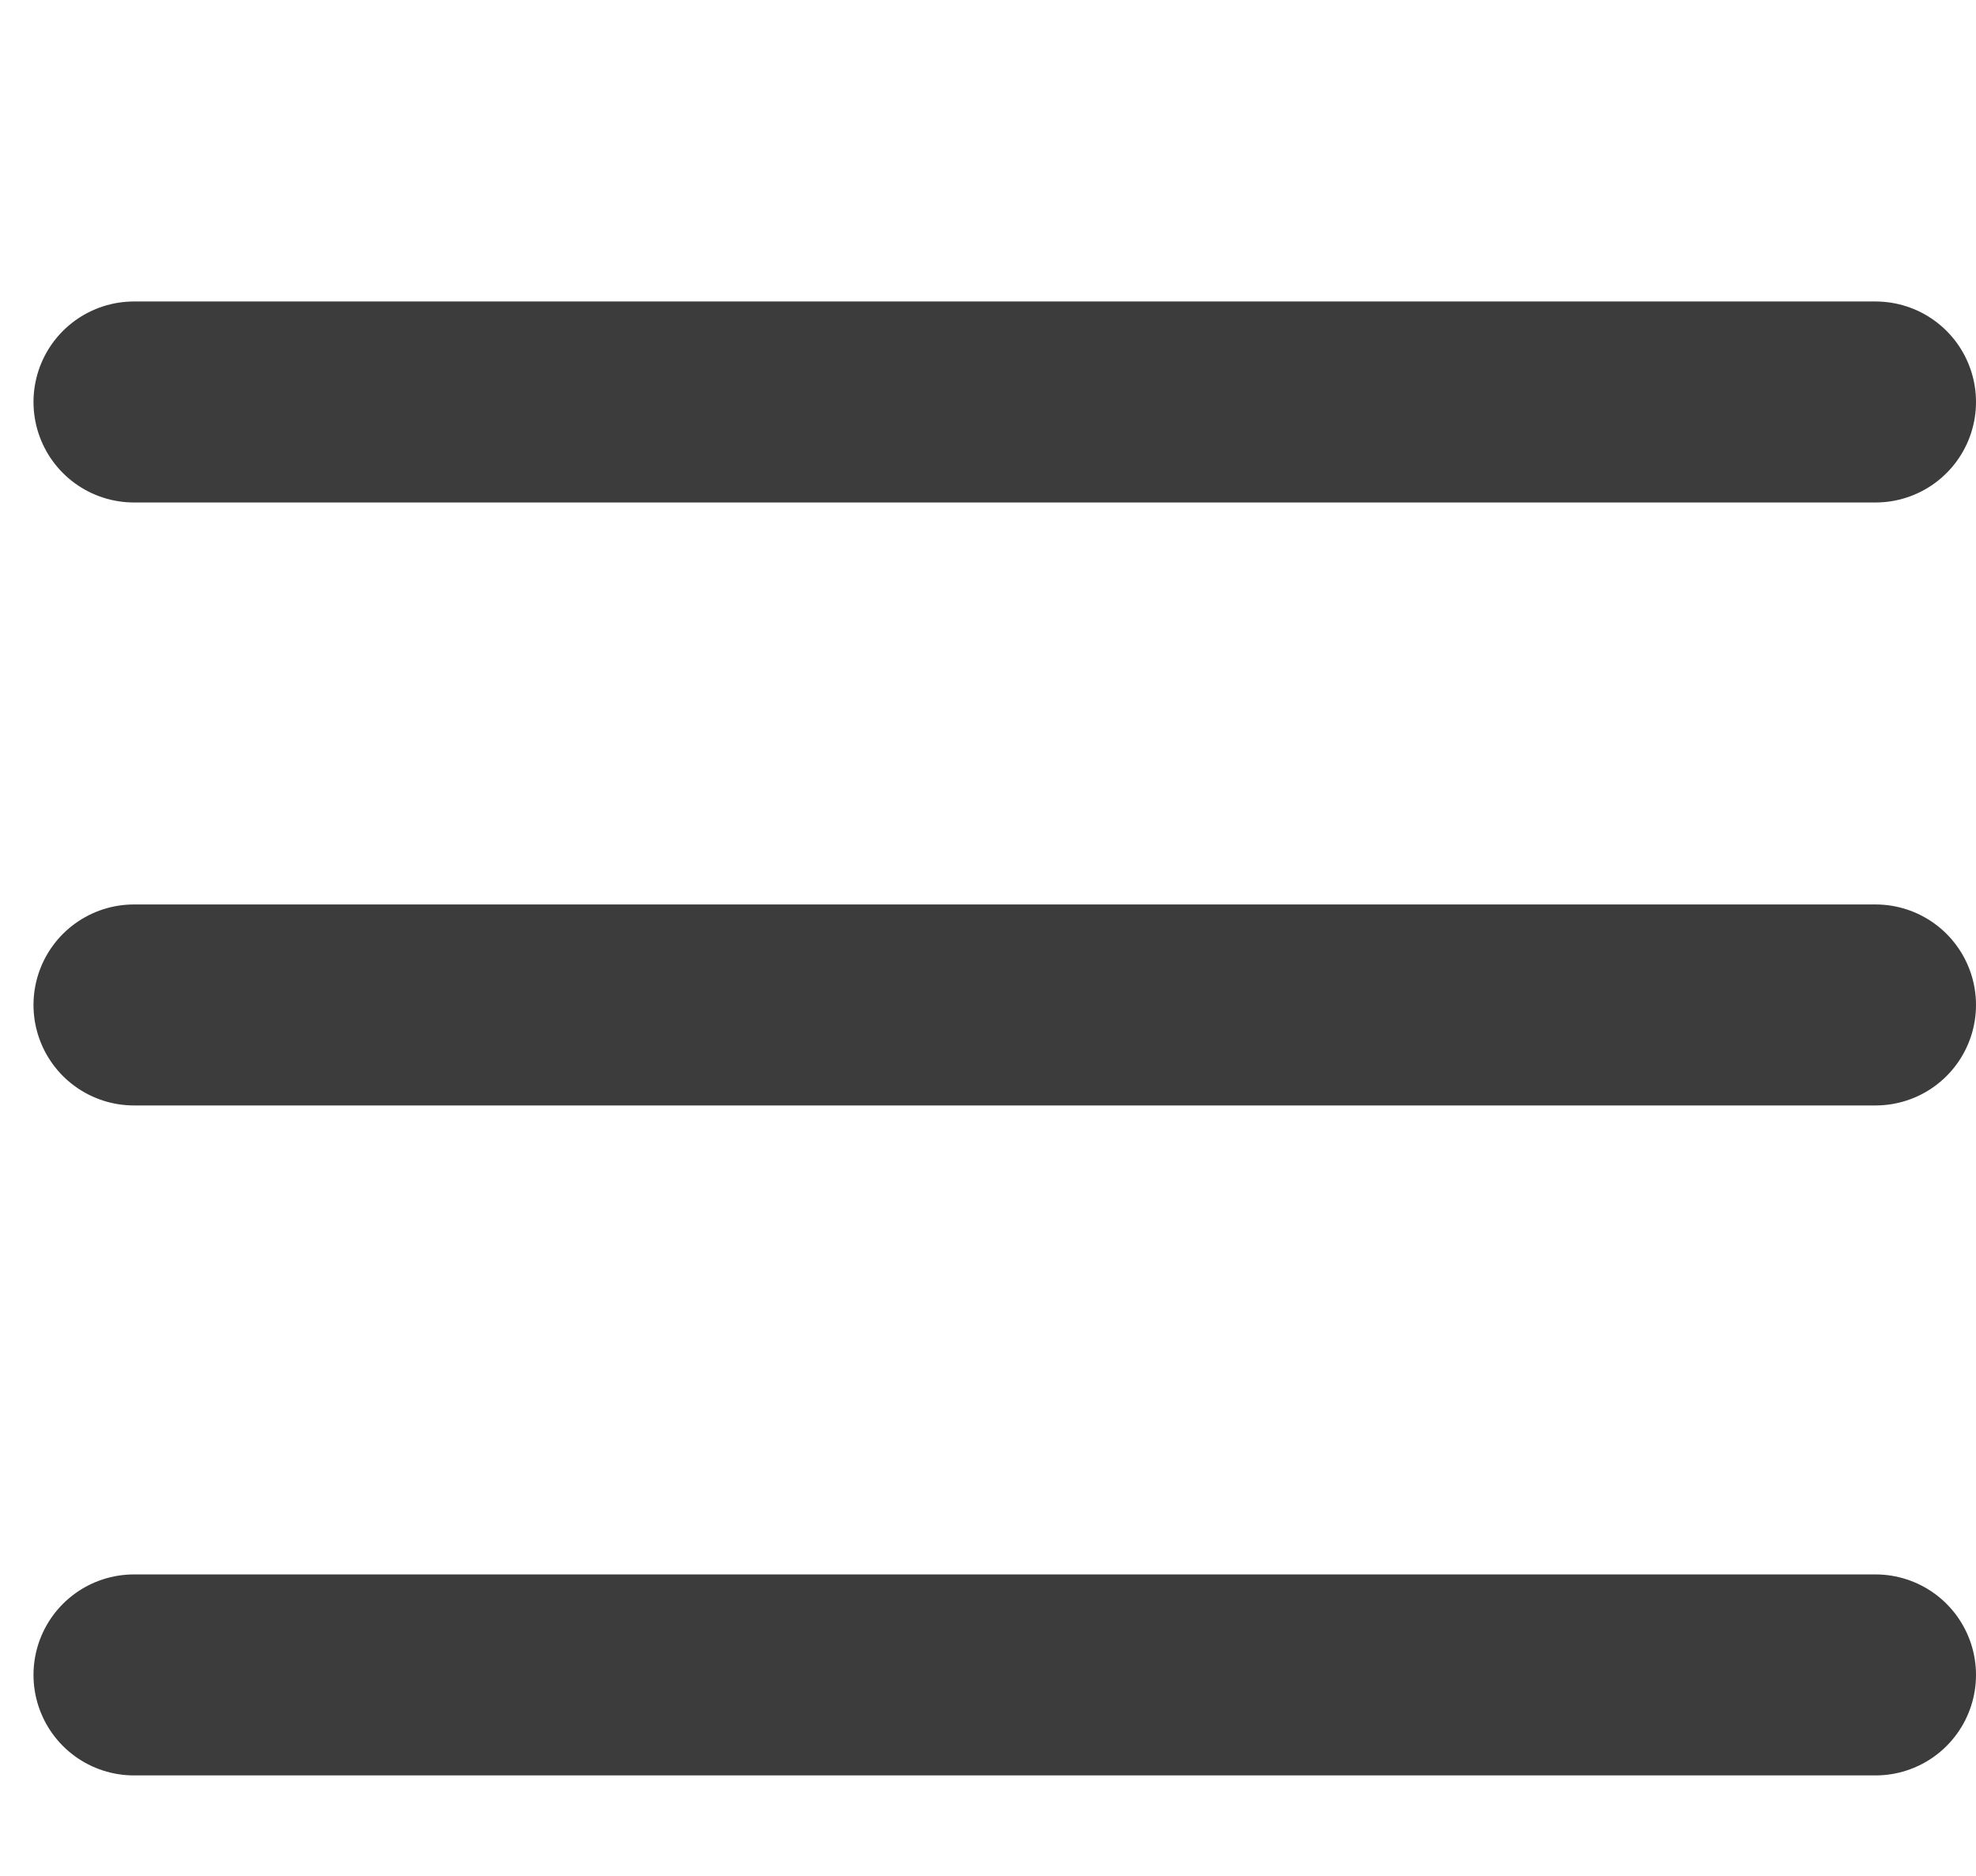 <svg id="Icon_" data-name="Icon " xmlns="http://www.w3.org/2000/svg" width="29.5" height="28" viewBox="0 0 29.5 28">
  <rect id="Area_ICON:feather_menu_SIZE:LARGE_STYLE:STYLE1_" data-name="Area [ICON:feather/menu][SIZE:LARGE][STYLE:STYLE1]" width="24" height="28" fill="#fcfcfc" opacity="0"/>
  <g id="Icon" transform="translate(2 6)">
    <line id="Line" x2="26" transform="translate(0 9)" fill="none" stroke="#3c3c3c" stroke-linecap="round" stroke-linejoin="round" stroke-width="3"/>
    <line id="Line-2" data-name="Line" x2="26" fill="none" stroke="#3c3c3c" stroke-linecap="round" stroke-linejoin="round" stroke-width="3"/>
    <line id="Line-3" data-name="Line" x2="26" transform="translate(0 19)" fill="none" stroke="#3c3c3c" stroke-linecap="round" stroke-linejoin="round" stroke-width="3"/>
  </g>
</svg>
